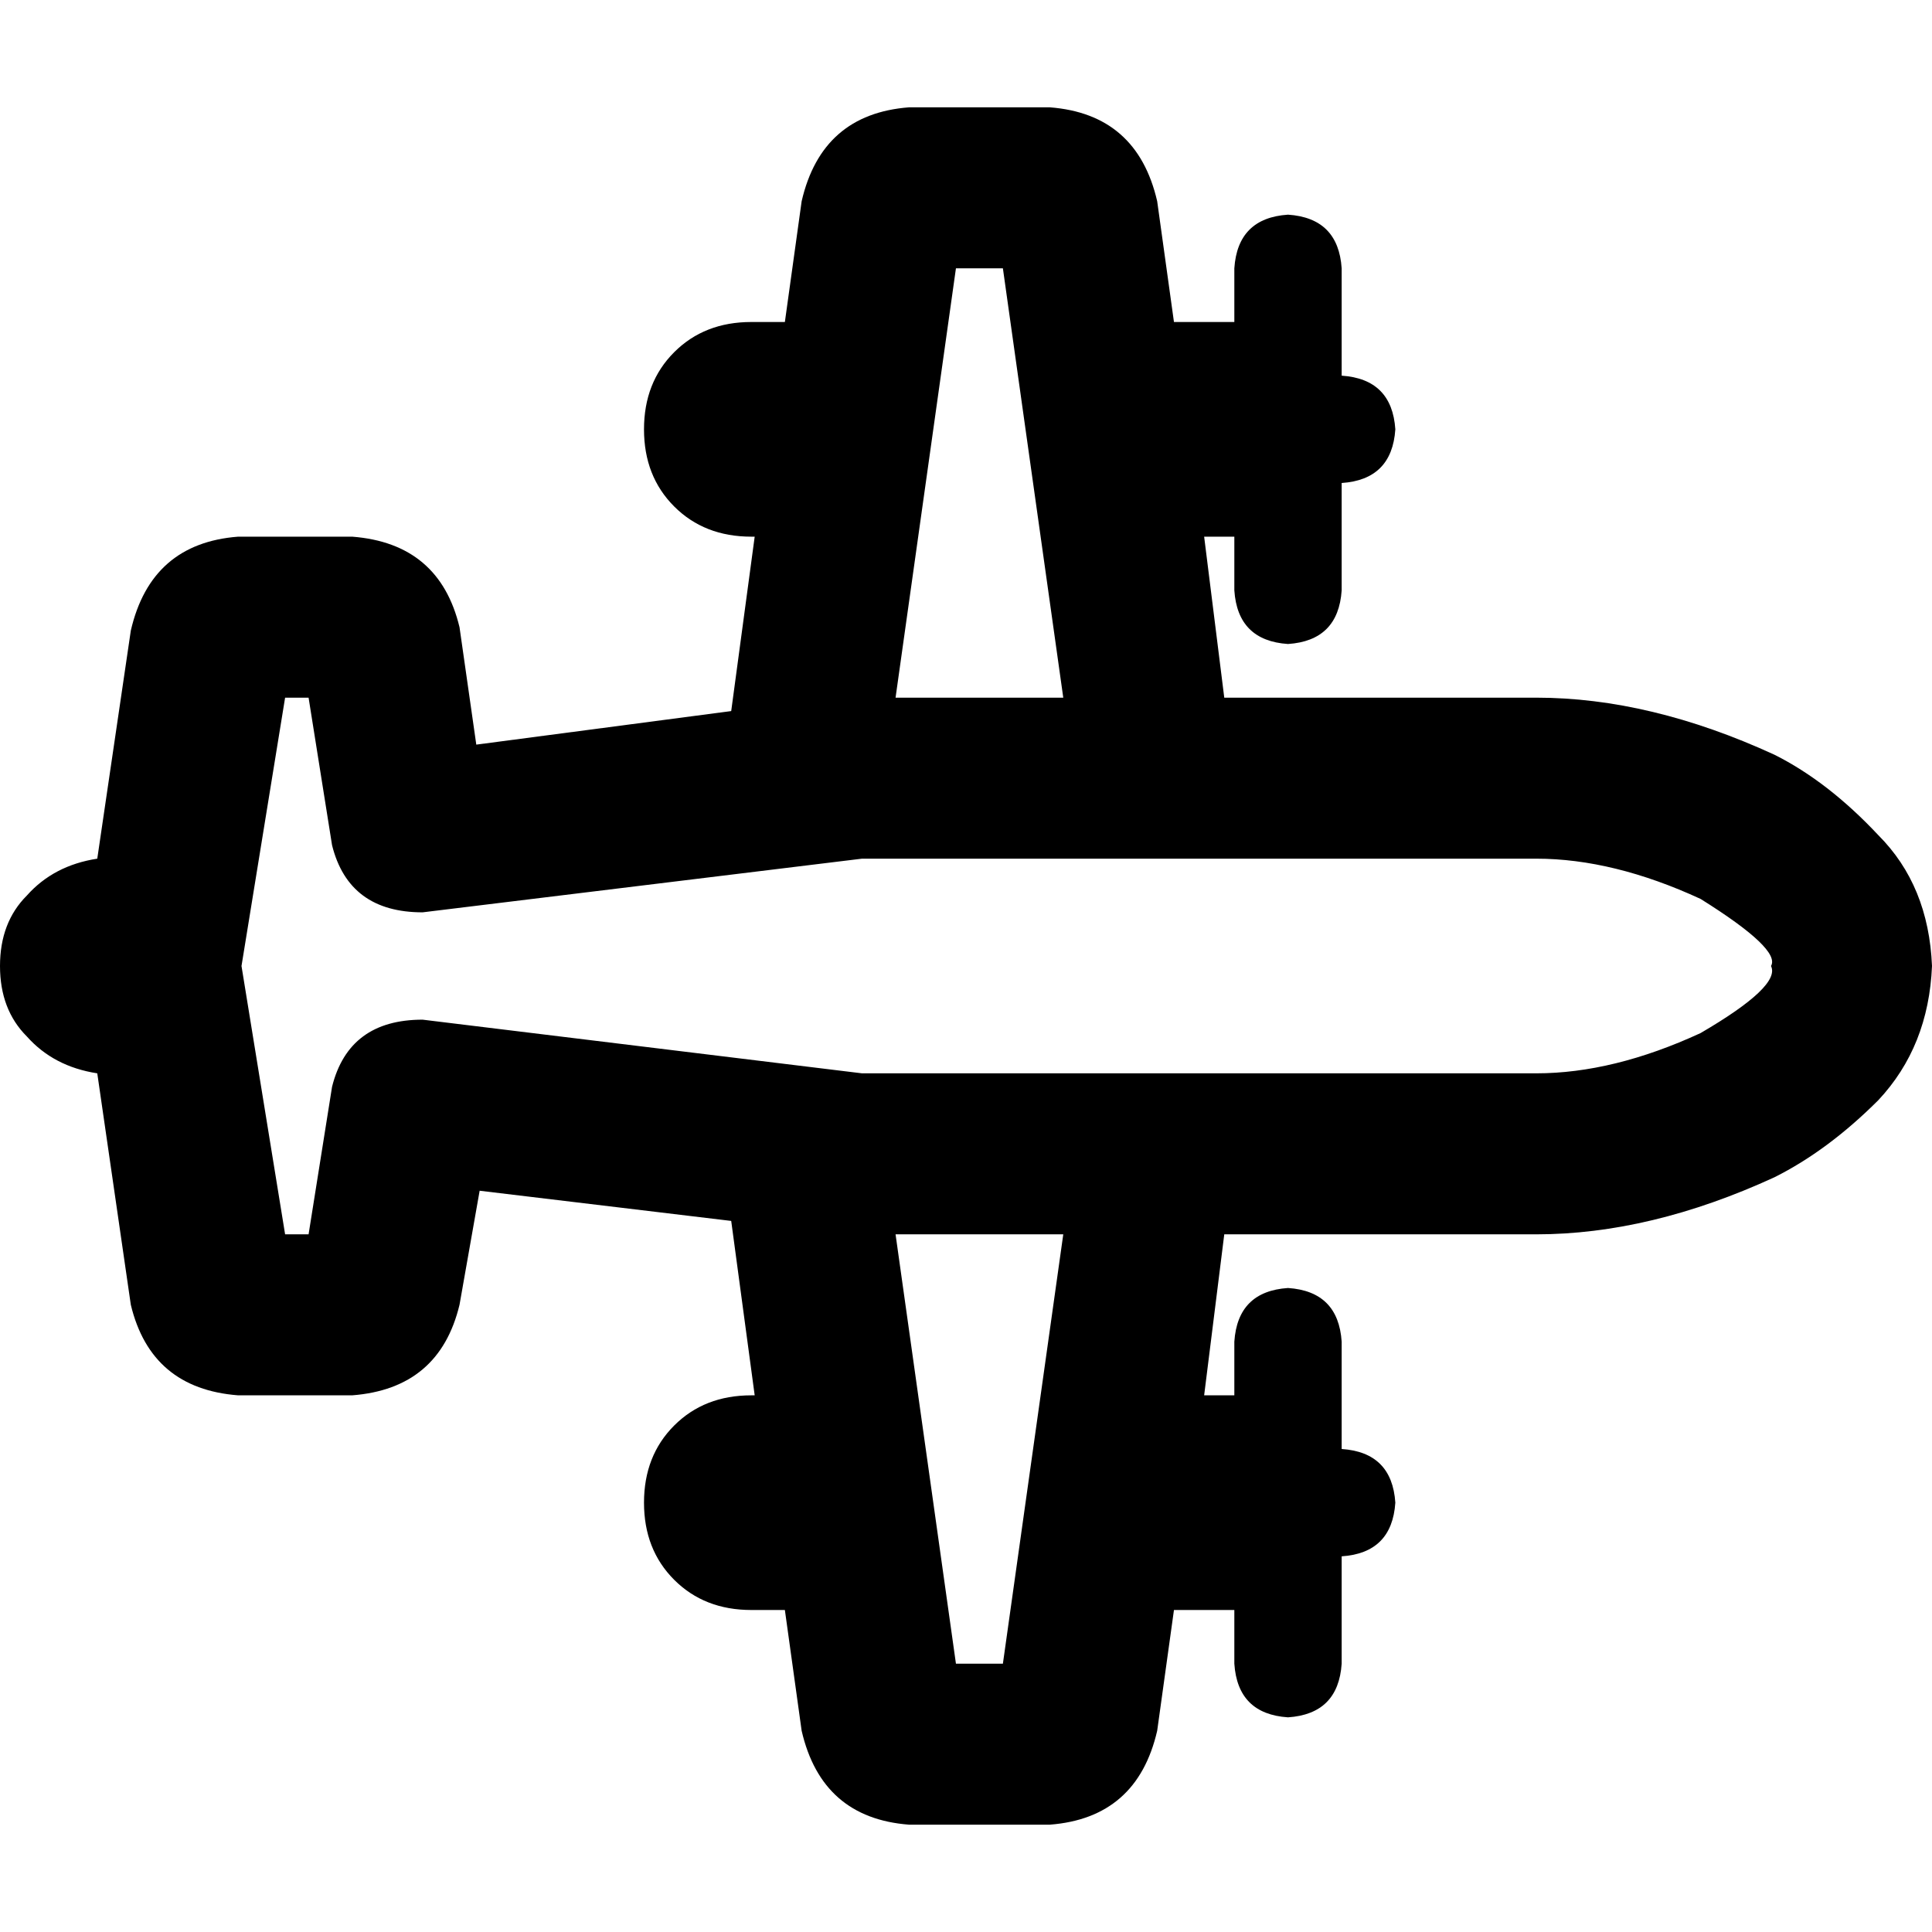 <svg xmlns="http://www.w3.org/2000/svg" viewBox="0 0 512 512">
  <path d="M 237.333 184.889 L 281.778 184.889 L 237.333 184.889 L 281.778 184.889 L 265.778 71.111 L 265.778 71.111 L 253.333 71.111 L 253.333 71.111 L 237.333 184.889 L 237.333 184.889 Z M 306.667 53.333 L 311.111 85.333 L 306.667 53.333 L 311.111 85.333 Q 312 85.333 312.889 85.333 Q 312.889 85.333 312.889 85.333 L 327.111 85.333 L 327.111 85.333 L 327.111 71.111 L 327.111 71.111 Q 328 57.778 341.333 56.889 Q 354.667 57.778 355.556 71.111 L 355.556 99.556 L 355.556 99.556 Q 368.889 100.444 369.778 113.778 Q 368.889 127.111 355.556 128 L 355.556 156.444 L 355.556 156.444 Q 354.667 169.778 341.333 170.667 Q 328 169.778 327.111 156.444 L 327.111 142.222 L 327.111 142.222 L 319.111 142.222 L 319.111 142.222 L 324.444 184.889 L 324.444 184.889 L 407.111 184.889 L 407.111 184.889 Q 437.333 184.889 470.222 200 Q 484.444 207.111 497.778 221.333 Q 511.111 234.667 512 256 Q 511.111 277.333 497.778 291.556 Q 484.444 304.889 470.222 312 Q 437.333 327.111 407.111 327.111 L 324.444 327.111 L 324.444 327.111 L 319.111 369.778 L 319.111 369.778 L 327.111 369.778 L 327.111 369.778 L 327.111 355.556 L 327.111 355.556 Q 328 342.222 341.333 341.333 Q 354.667 342.222 355.556 355.556 L 355.556 384 L 355.556 384 Q 368.889 384.889 369.778 398.222 Q 368.889 411.556 355.556 412.444 L 355.556 440.889 L 355.556 440.889 Q 354.667 454.222 341.333 455.111 Q 328 454.222 327.111 440.889 L 327.111 426.667 L 327.111 426.667 L 312.889 426.667 L 312.889 426.667 Q 312 426.667 311.111 426.667 L 306.667 458.667 L 306.667 458.667 Q 301.333 481.778 278.222 483.556 L 240.889 483.556 L 240.889 483.556 Q 217.778 481.778 212.444 458.667 L 208 426.667 L 208 426.667 L 199.111 426.667 L 199.111 426.667 Q 186.667 426.667 178.667 418.667 Q 170.667 410.667 170.667 398.222 Q 170.667 385.778 178.667 377.778 Q 186.667 369.778 199.111 369.778 L 200 369.778 L 200 369.778 L 193.778 323.556 L 193.778 323.556 L 127.111 315.556 L 127.111 315.556 L 121.778 345.778 L 121.778 345.778 Q 116.444 368 93.333 369.778 L 63.111 369.778 L 63.111 369.778 Q 40 368 34.667 345.778 L 25.778 284.444 L 25.778 284.444 Q 14.222 282.667 7.111 274.667 Q 0 267.556 0 256 Q 0 244.444 7.111 237.333 Q 14.222 229.333 25.778 227.556 L 34.667 167.111 L 34.667 167.111 Q 40 144 63.111 142.222 L 93.333 142.222 L 93.333 142.222 Q 116.444 144 121.778 166.222 L 126.222 197.333 L 126.222 197.333 L 193.778 188.444 L 193.778 188.444 L 200 142.222 L 200 142.222 L 199.111 142.222 L 199.111 142.222 Q 186.667 142.222 178.667 134.222 Q 170.667 126.222 170.667 113.778 Q 170.667 101.333 178.667 93.333 Q 186.667 85.333 199.111 85.333 L 208 85.333 L 208 85.333 L 212.444 53.333 L 212.444 53.333 Q 217.778 30.222 240.889 28.444 L 278.222 28.444 L 278.222 28.444 Q 301.333 30.222 306.667 53.333 L 306.667 53.333 Z M 237.333 327.111 L 253.333 440.889 L 237.333 327.111 L 253.333 440.889 L 265.778 440.889 L 265.778 440.889 L 281.778 327.111 L 281.778 327.111 L 237.333 327.111 L 237.333 327.111 Z M 407.111 284.444 Q 427.556 284.444 450.667 273.778 Q 472 261.333 469.333 256 Q 472 251.556 450.667 238.222 Q 427.556 227.556 407.111 227.556 L 228.444 227.556 L 228.444 227.556 L 112 241.778 L 112 241.778 Q 92.444 241.778 88 224 L 81.778 184.889 L 81.778 184.889 L 75.556 184.889 L 75.556 184.889 L 64 256 L 64 256 L 75.556 327.111 L 75.556 327.111 L 81.778 327.111 L 81.778 327.111 L 88 288 L 88 288 Q 92.444 270.222 112 270.222 L 228.444 284.444 L 228.444 284.444 L 407.111 284.444 L 407.111 284.444 Z" />
</svg>